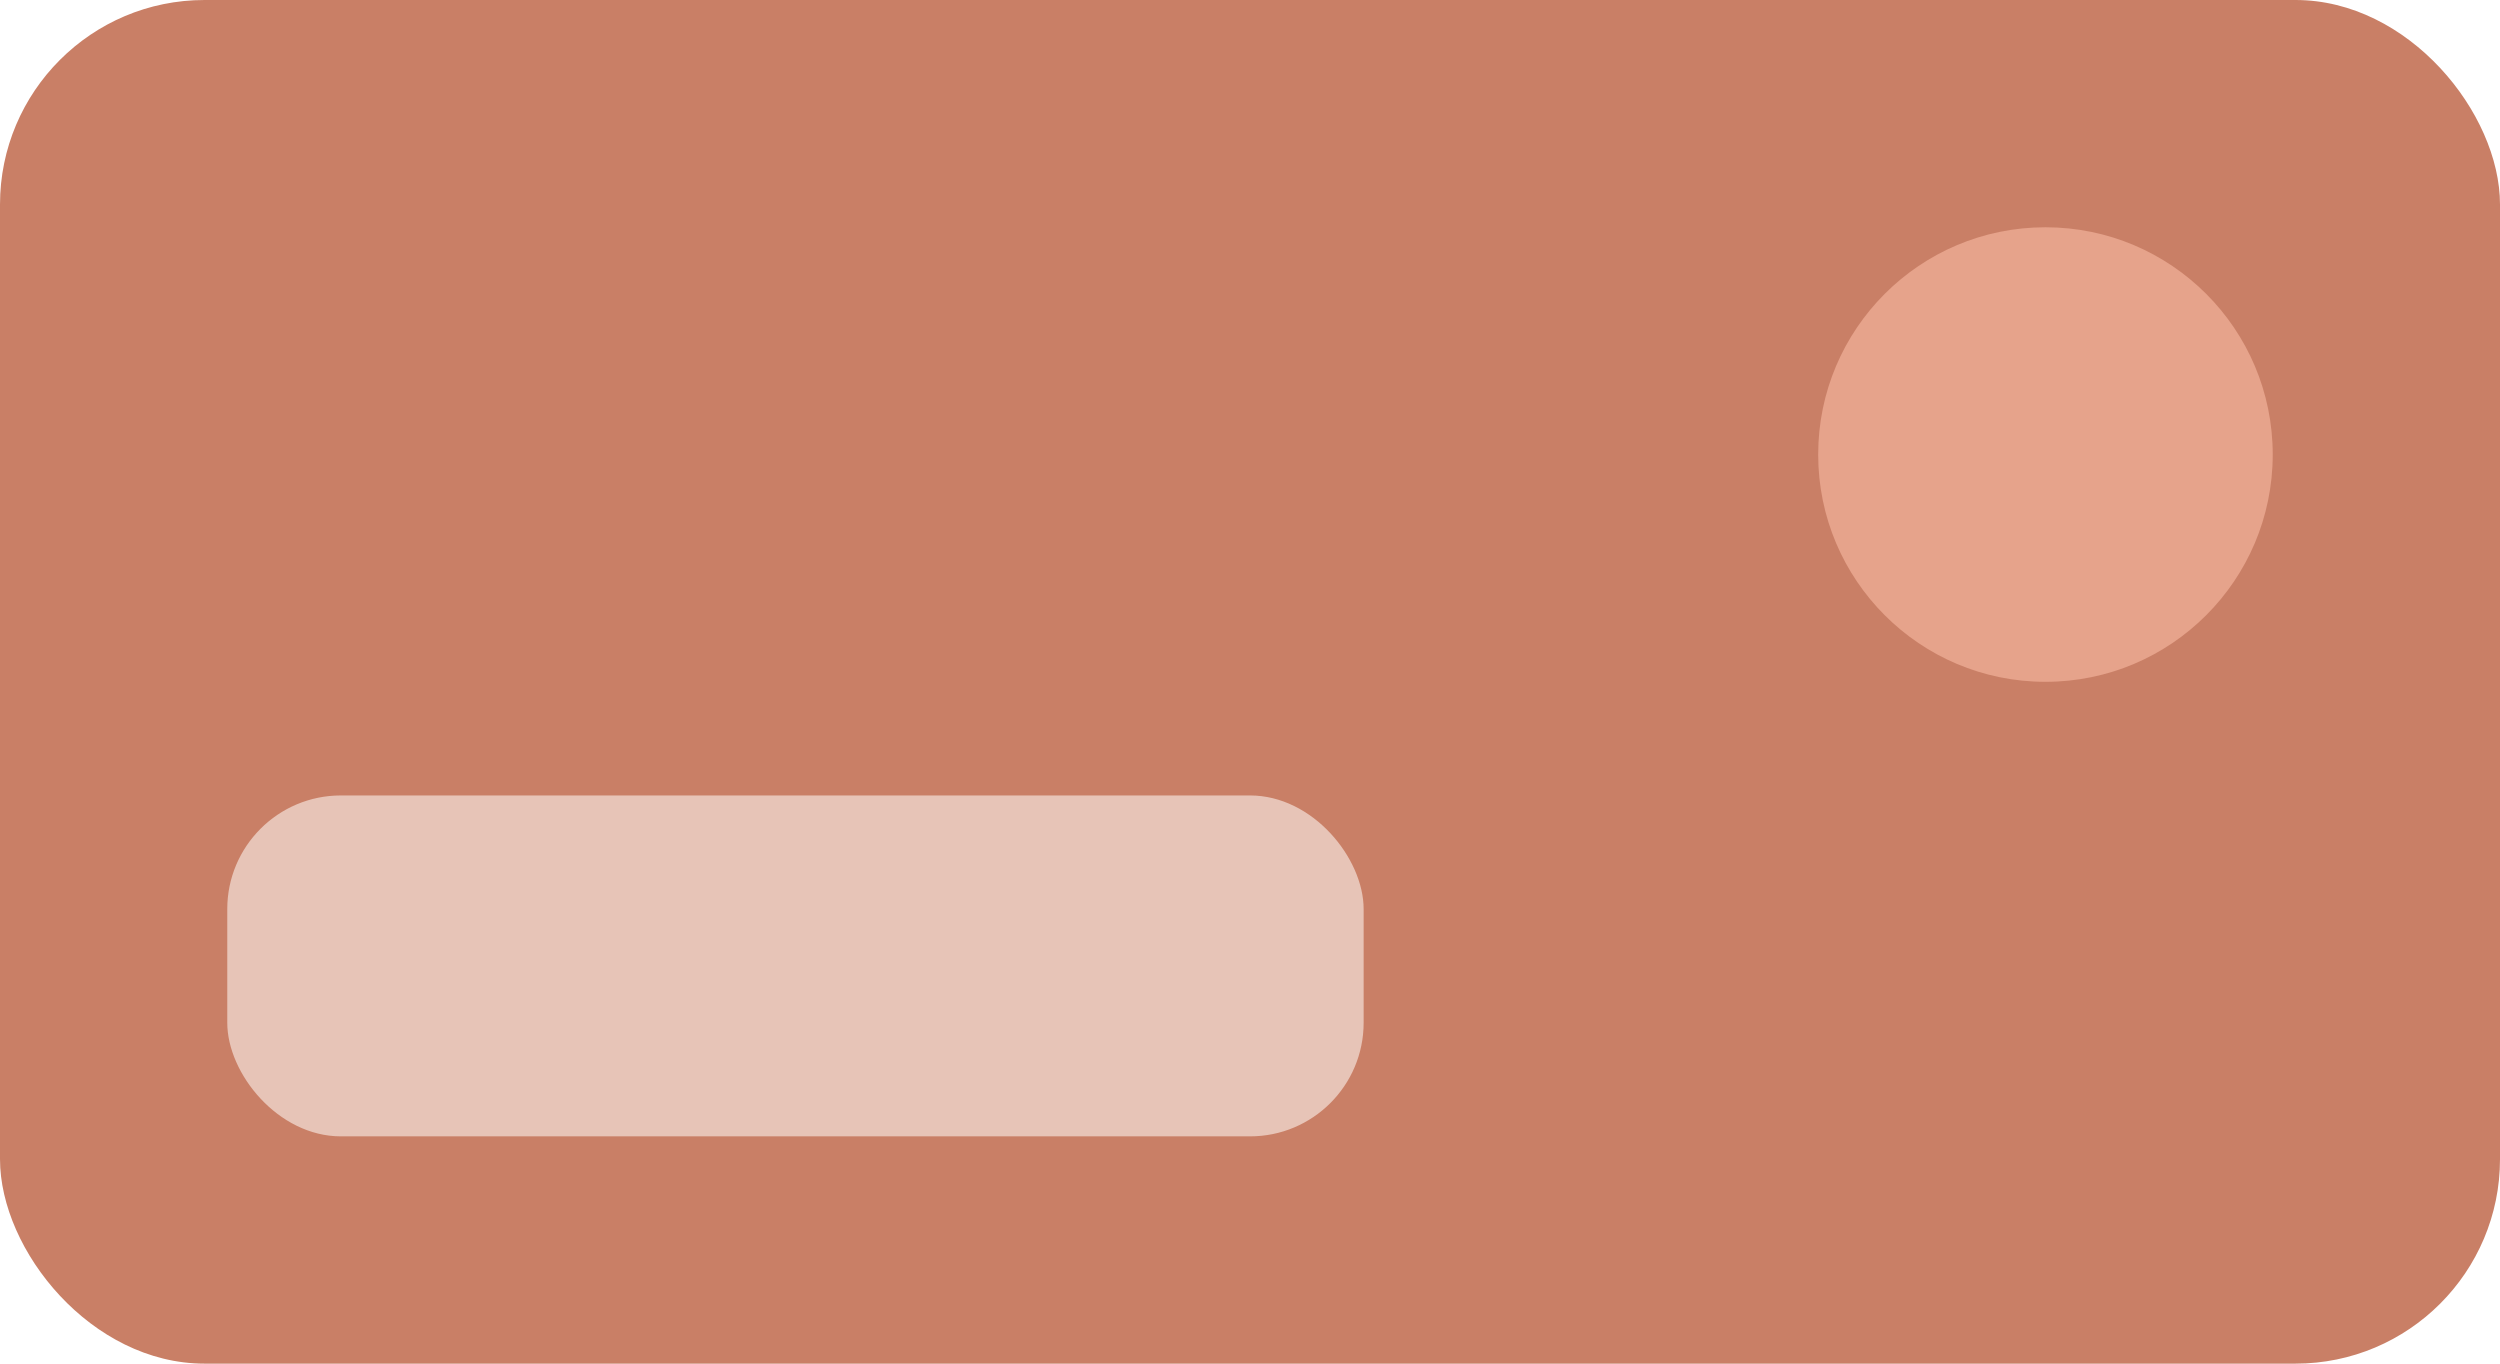 <svg xmlns="http://www.w3.org/2000/svg" viewBox="0 0 220 120"><rect width="220" height="120" rx="18" fill="#C97F66"/><circle cx="180" cy="40" r="20" fill="#E6A38B"/><rect x="20" y="70" width="100" height="30" rx="10" fill="#EED5CC" opacity=".8"/></svg>